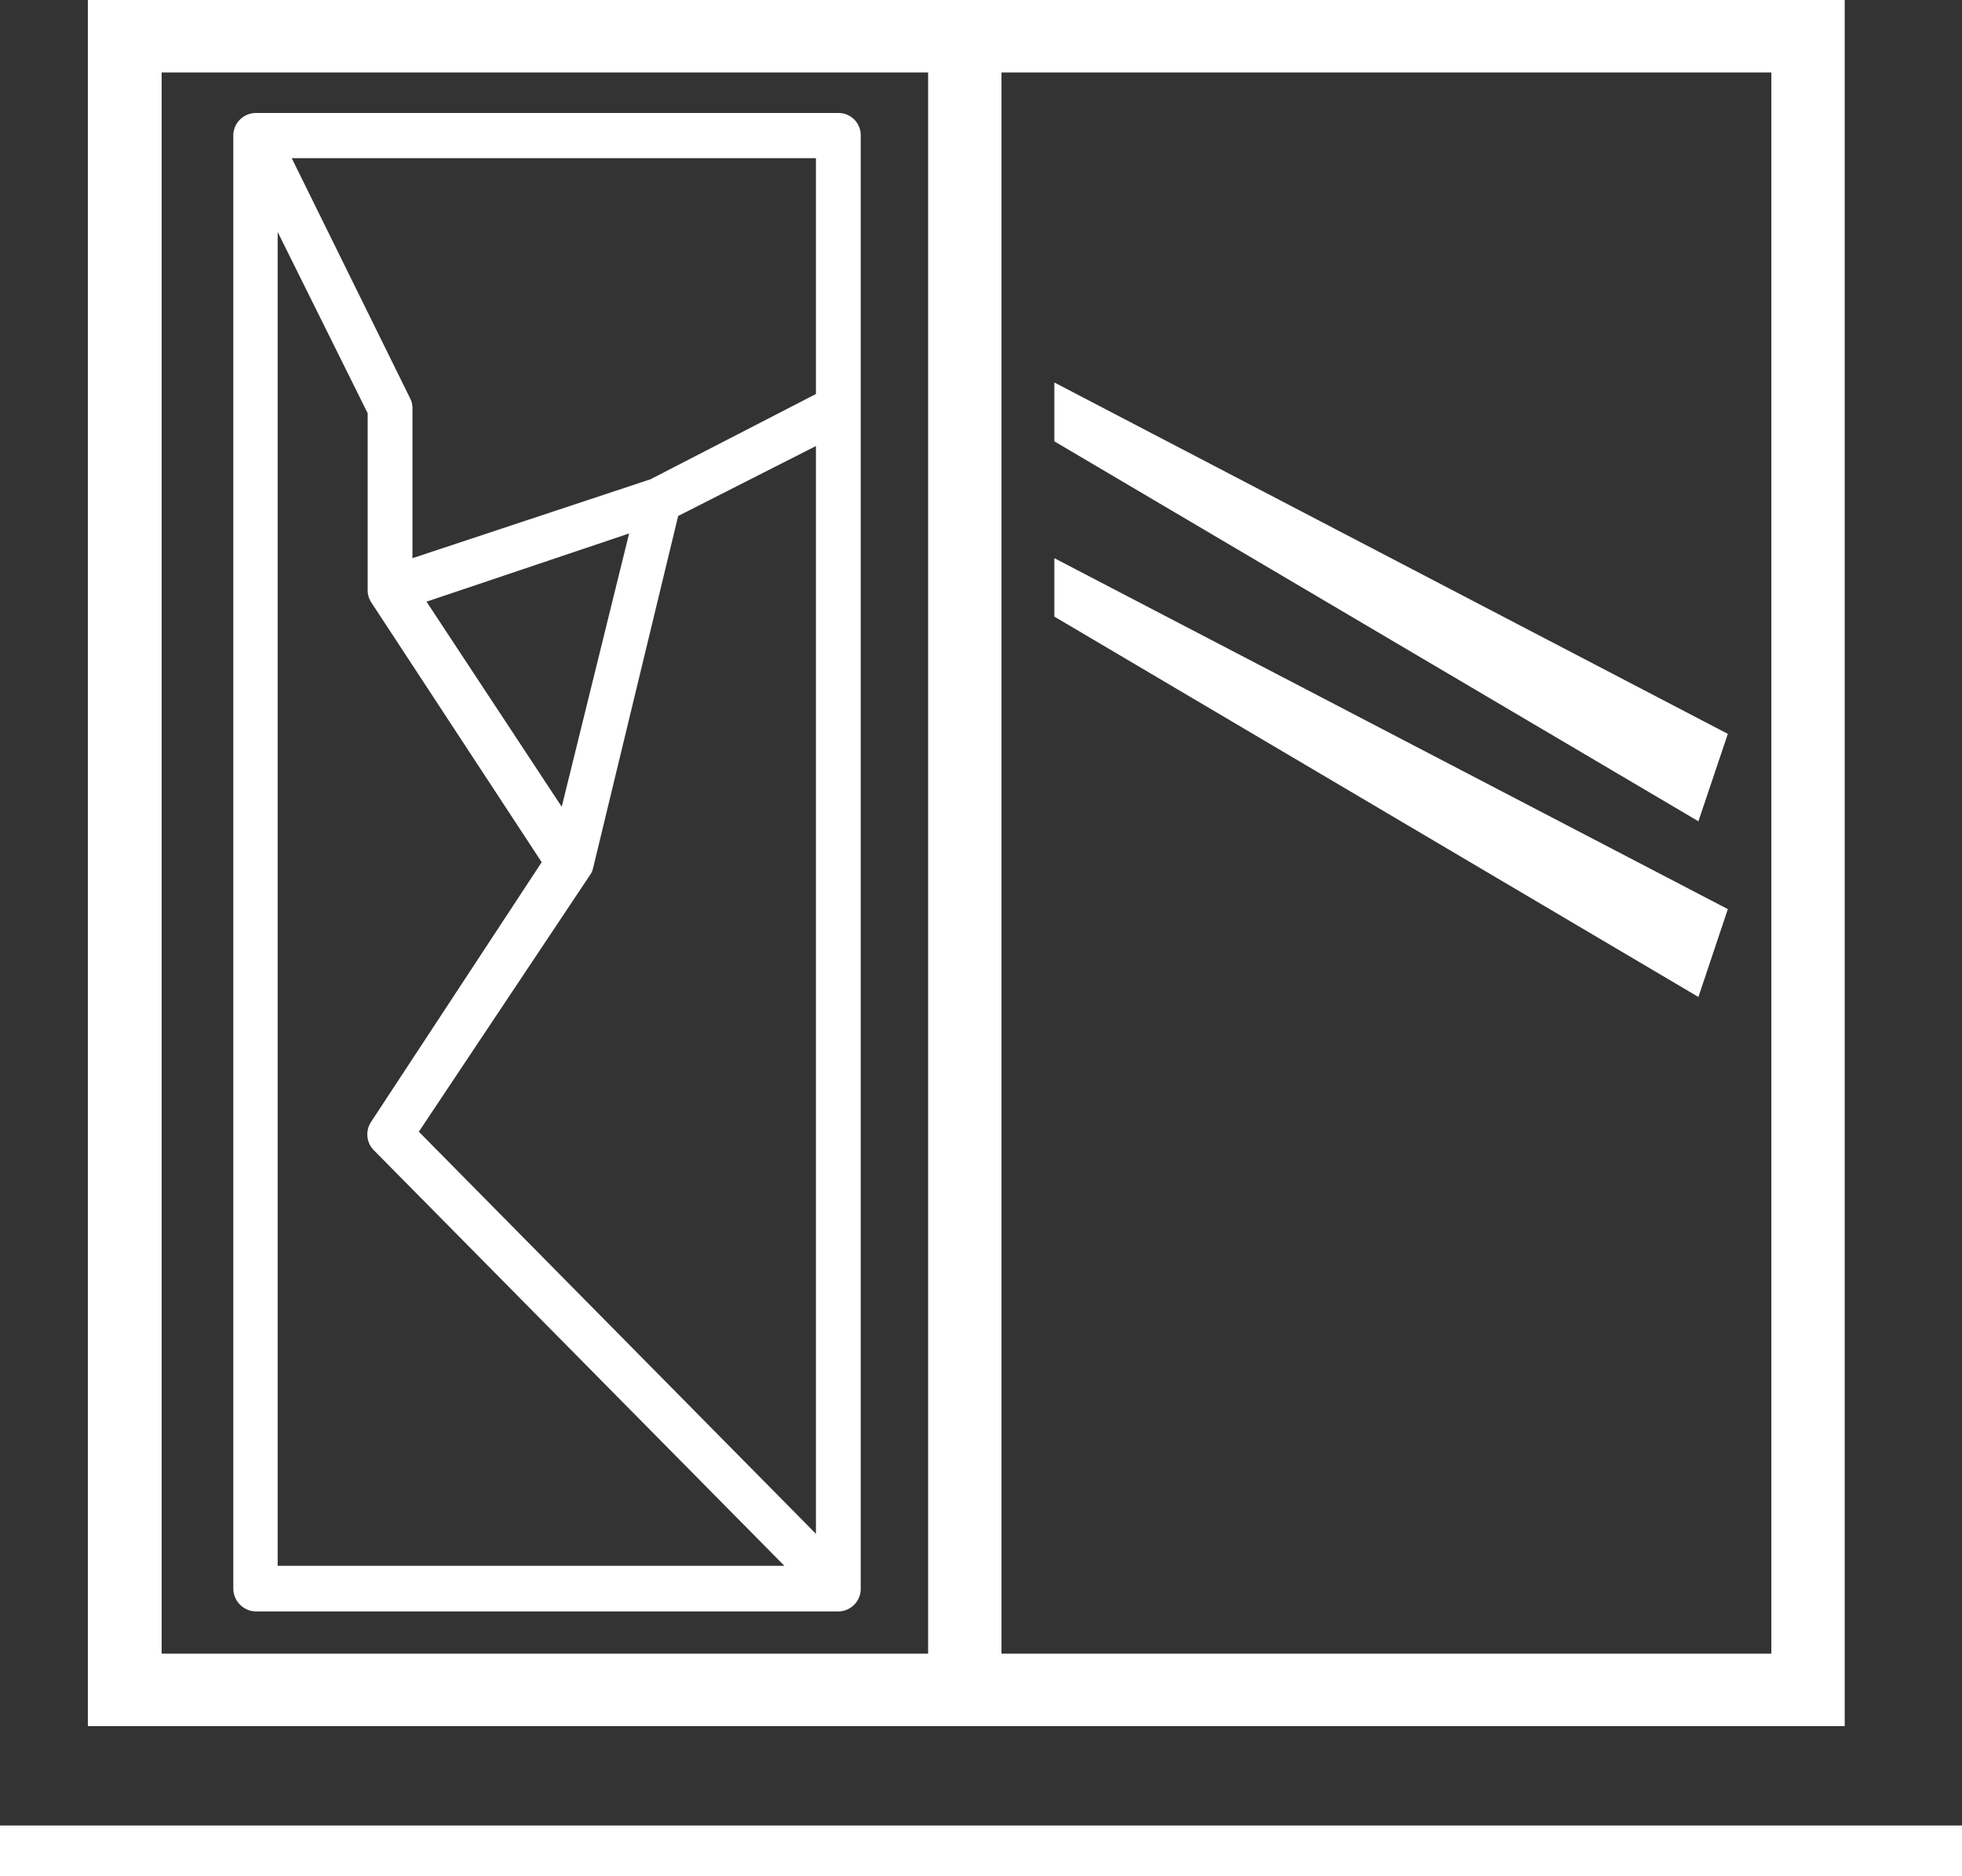 <svg xmlns="http://www.w3.org/2000/svg" viewBox="0 0 46 44"><rect x="0" y="0" width="46" height="44" fill="#333333" stroke="none"/><defs><style>.cls-1,.cls-2{fill:#fff;}.cls-1{fill-rule:evenodd;}</style></defs><title>icon-anfrage-reparatur</title><g id="Ebene_2" data-name="Ebene 2"><g id="Ebene_1-2" data-name="Ebene 1"><path class="cls-1" d="M3.79,1.7H41.53V38.78H3.79ZM2.06,40.48H43.25V0H2.06Z"/><rect class="cls-2" x="21.76" y="0.88" width="1.72" height="39.06"/><rect class="cls-2" y="42.81" width="46" height="1.19"/><polygon class="cls-1" points="24.72 8.97 24.72 10.35 39.82 19.26 40.51 17.21 24.72 8.97"/><polygon class="cls-1" points="24.72 13.09 24.72 14.46 39.82 23.38 40.51 21.32 24.72 13.09"/><path class="cls-1" d="M19.13,9.24l-3.88,2L9.67,13.09V9.57a.5.5,0,0,0-.06-.24L6.84,3.71H19.13Zm0,26.73L9.82,26.54l4-6a.48.48,0,0,0,.08-.16l2-8.28,3.23-1.64ZM10,14.11l4.75-1.6-1.58,6.41ZM6.51,36.72V5.44L8.62,9.69v4.14a.52.52,0,0,0,.08.29l4,6.1-4,6.09a.53.53,0,0,0,.07.67l9.62,9.74ZM19.66,2.65H6a.53.53,0,0,0-.53.53V37.25a.54.54,0,0,0,.53.54H19.66a.53.53,0,0,0,.52-.54V3.18A.52.52,0,0,0,19.66,2.65Z"/></g></g></svg>